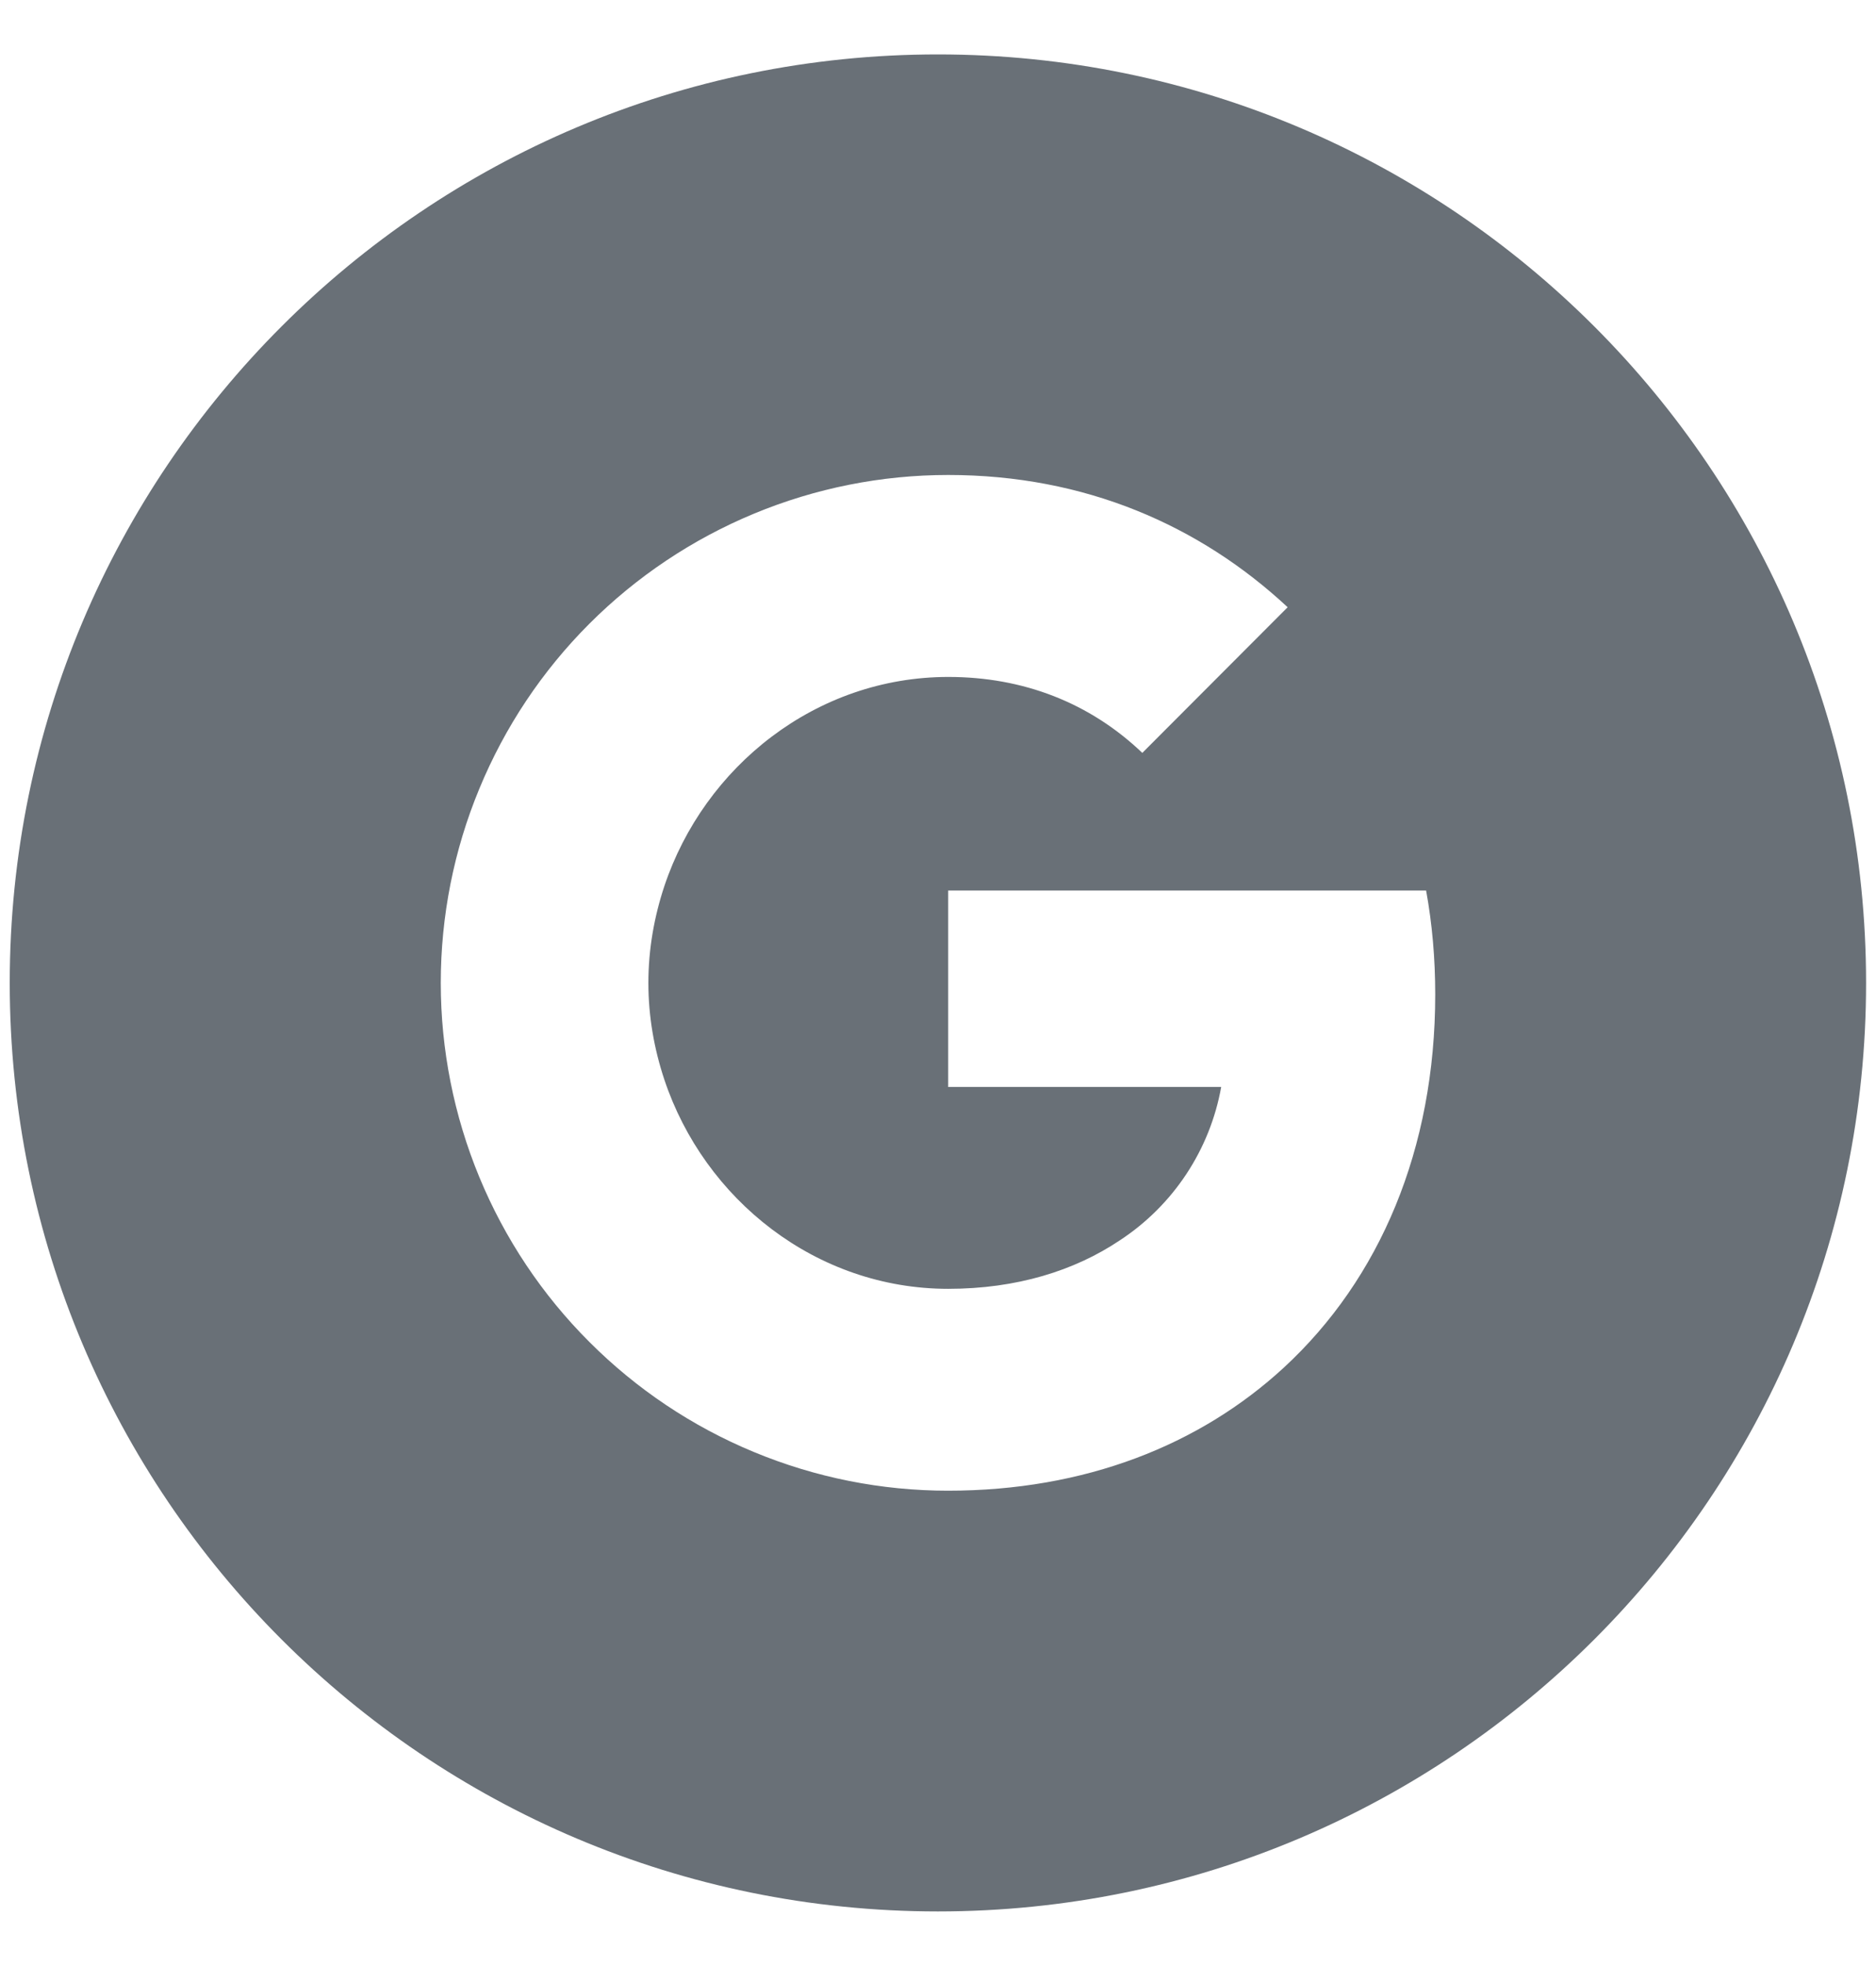 <svg width="21" height="22" viewBox="0 0 21 22" fill="none" xmlns="http://www.w3.org/2000/svg">
<path d="M10.499 0.609C4.761 0.609 0.109 5.261 0.109 10.999C0.109 16.737 4.761 21.389 10.499 21.389C16.237 21.389 20.889 16.737 20.889 10.999C20.889 5.261 16.237 0.609 10.499 0.609ZM14.372 15.303C13.43 16.171 12.146 16.681 10.612 16.681C9.866 16.681 9.128 16.534 8.439 16.248C7.75 15.963 7.124 15.544 6.597 15.016C6.069 14.489 5.651 13.862 5.366 13.173C5.081 12.484 4.934 11.745 4.934 10.999C4.934 10.253 5.08 9.514 5.366 8.825C5.651 8.135 6.069 7.508 6.597 6.98C7.124 6.453 7.75 6.034 8.44 5.748C9.129 5.462 9.868 5.315 10.614 5.315C12.144 5.315 13.429 5.878 14.414 6.795L12.787 8.425C12.197 7.861 11.449 7.575 10.616 7.575C9.136 7.575 7.884 8.575 7.436 9.918C7.323 10.259 7.258 10.623 7.258 10.999C7.258 11.375 7.323 11.739 7.436 12.079C7.884 13.423 9.136 14.422 10.614 14.422C11.379 14.422 12.028 14.22 12.536 13.879C12.832 13.685 13.085 13.433 13.28 13.138C13.475 12.843 13.608 12.511 13.67 12.163H10.614V9.965H15.964C16.032 10.339 16.066 10.726 16.066 11.127C16.066 12.859 15.445 14.313 14.372 15.303Z" fill="#697077"/>
</svg>
